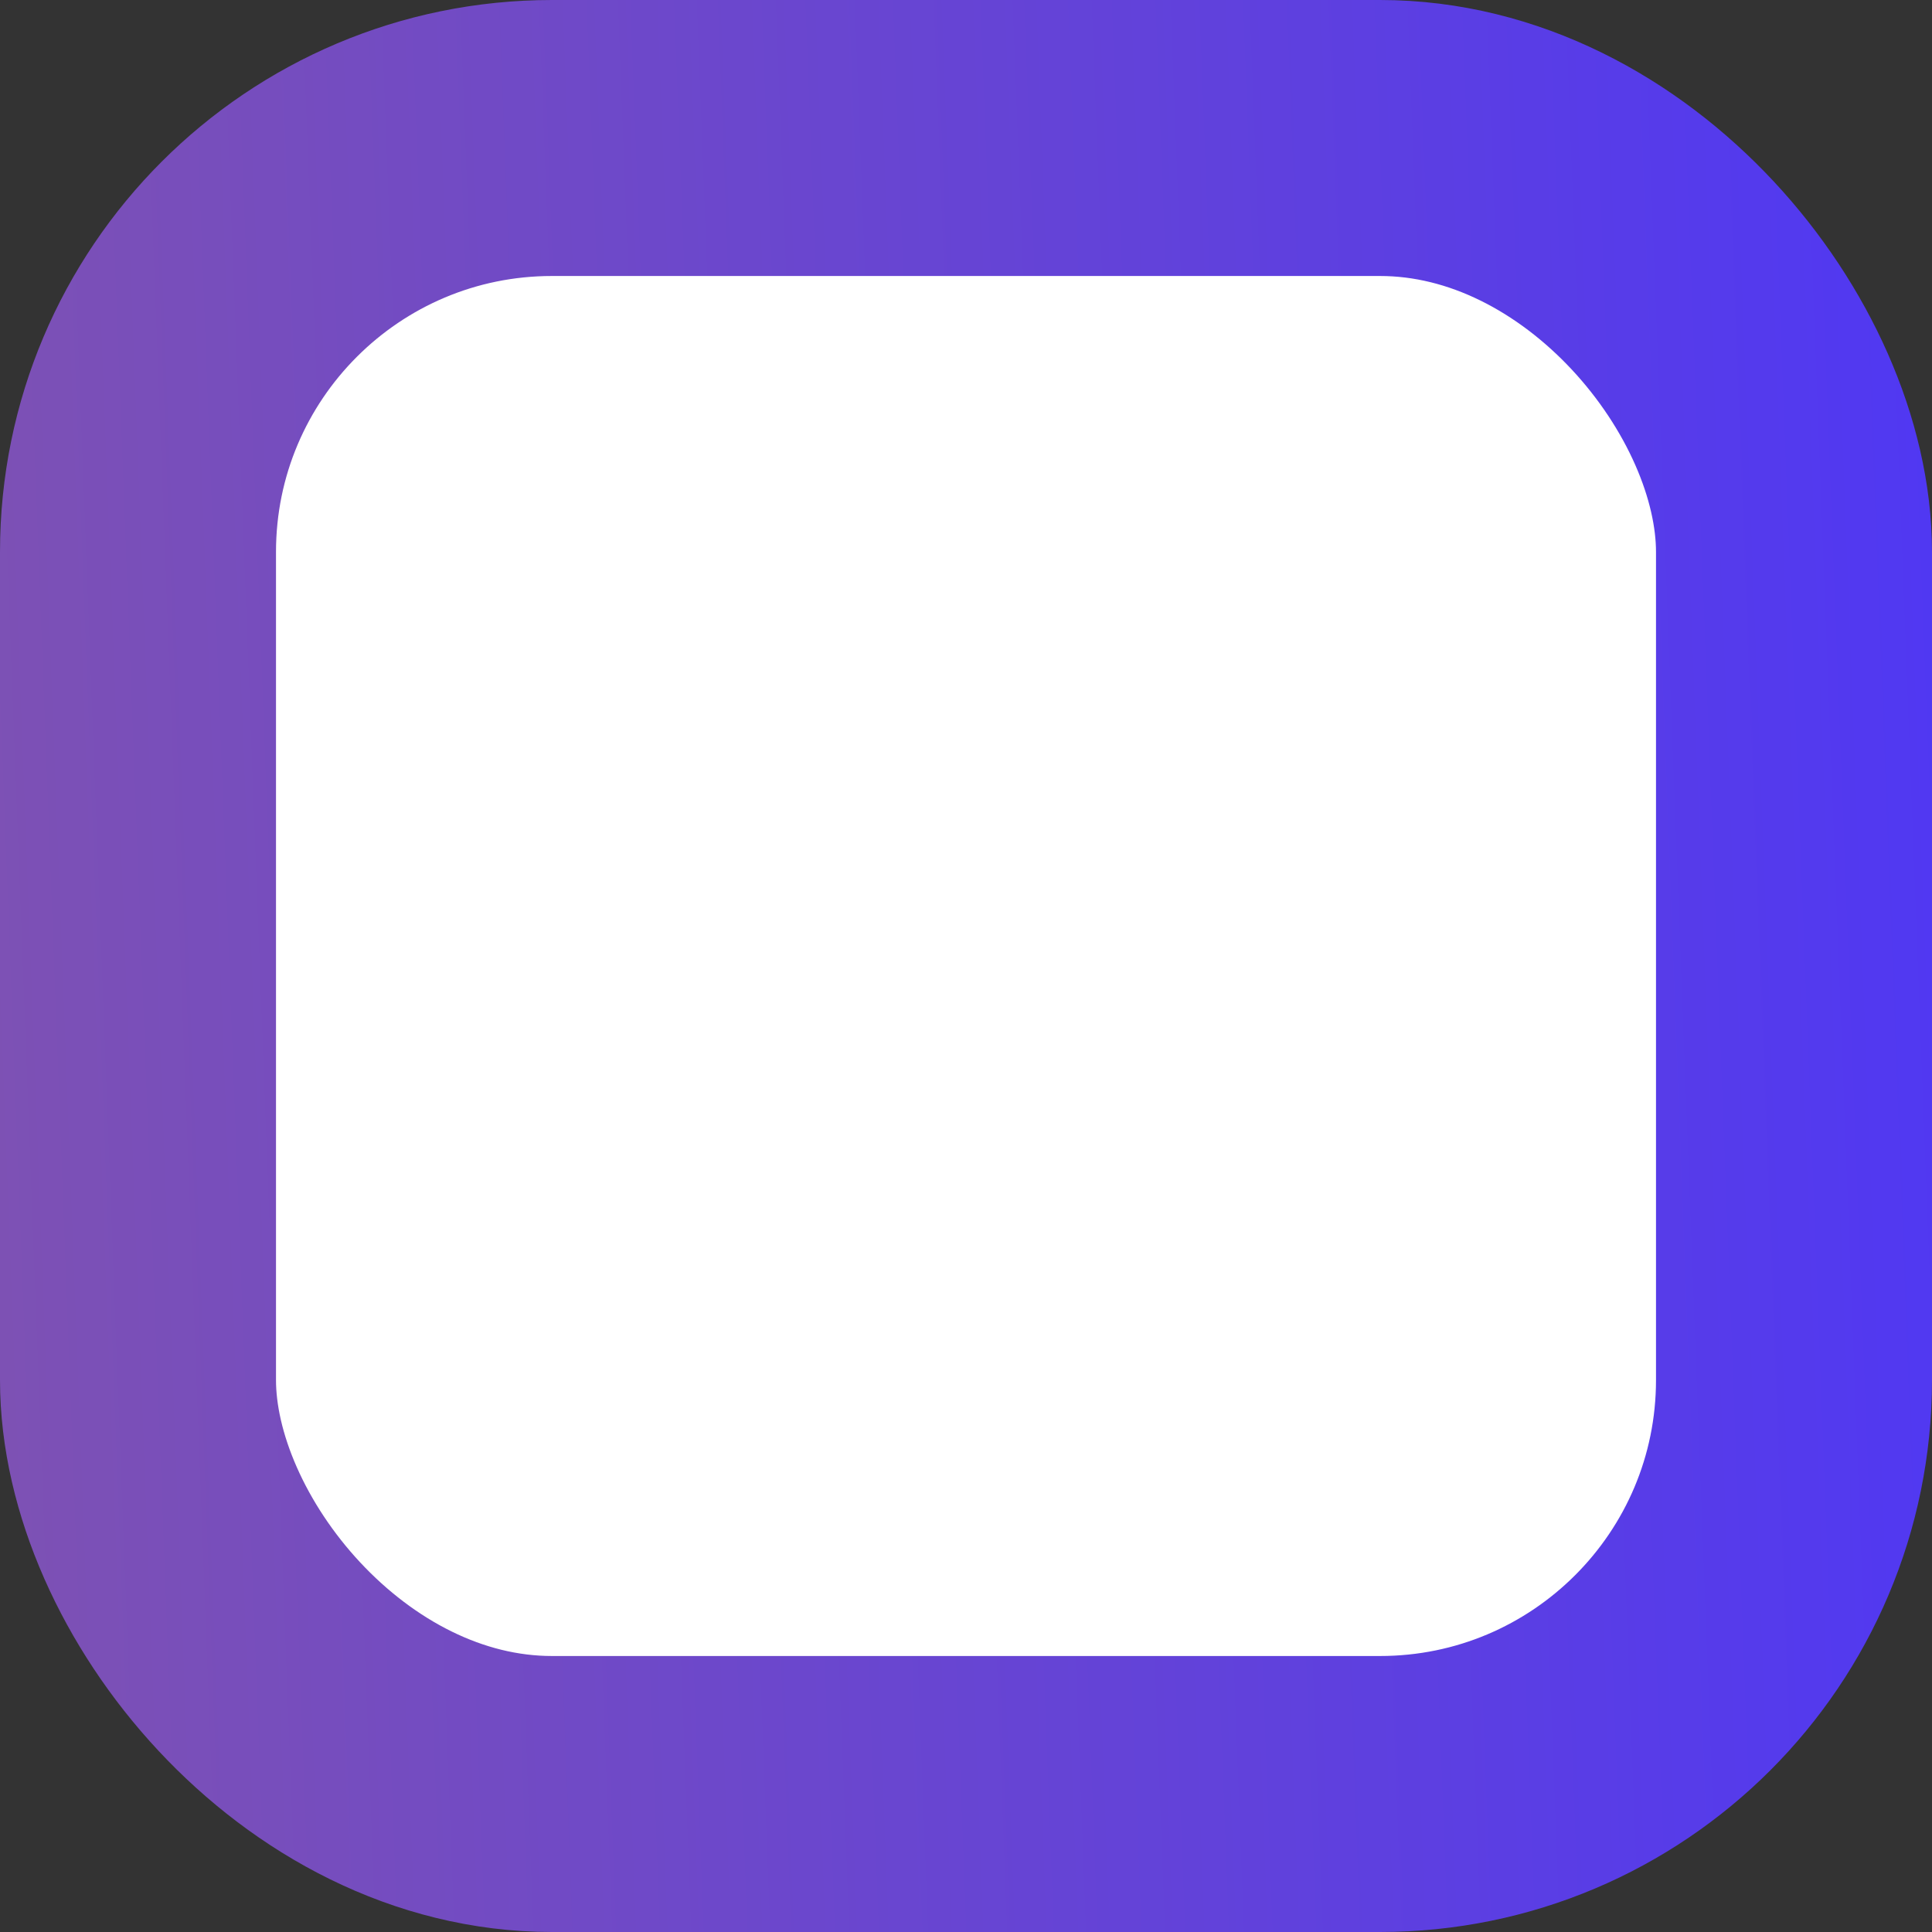 <svg width="14" height="14" viewBox="0 0 14 14" fill="none" xmlns="http://www.w3.org/2000/svg">
<rect x="0" y="0" width="14" height="14" fill="#333333" stroke="none"/>
<rect x="1" y="1" width="12" height="12" rx="3" fill="white"/>
<rect x="1" y="1" width="12" height="12" rx="3" stroke="url(#paint0_linear_1361_7727)" stroke-width="2"/>
<defs>
<linearGradient id="paint0_linear_1361_7727" x1="15.813" y1="-25.379" x2="-42.462" y2="-23.163" gradientUnits="userSpaceOnUse">
<stop stop-color="#4733FF"/>
<stop offset="1" stop-color="#FF9900"/>
</linearGradient>
</defs>
</svg>
